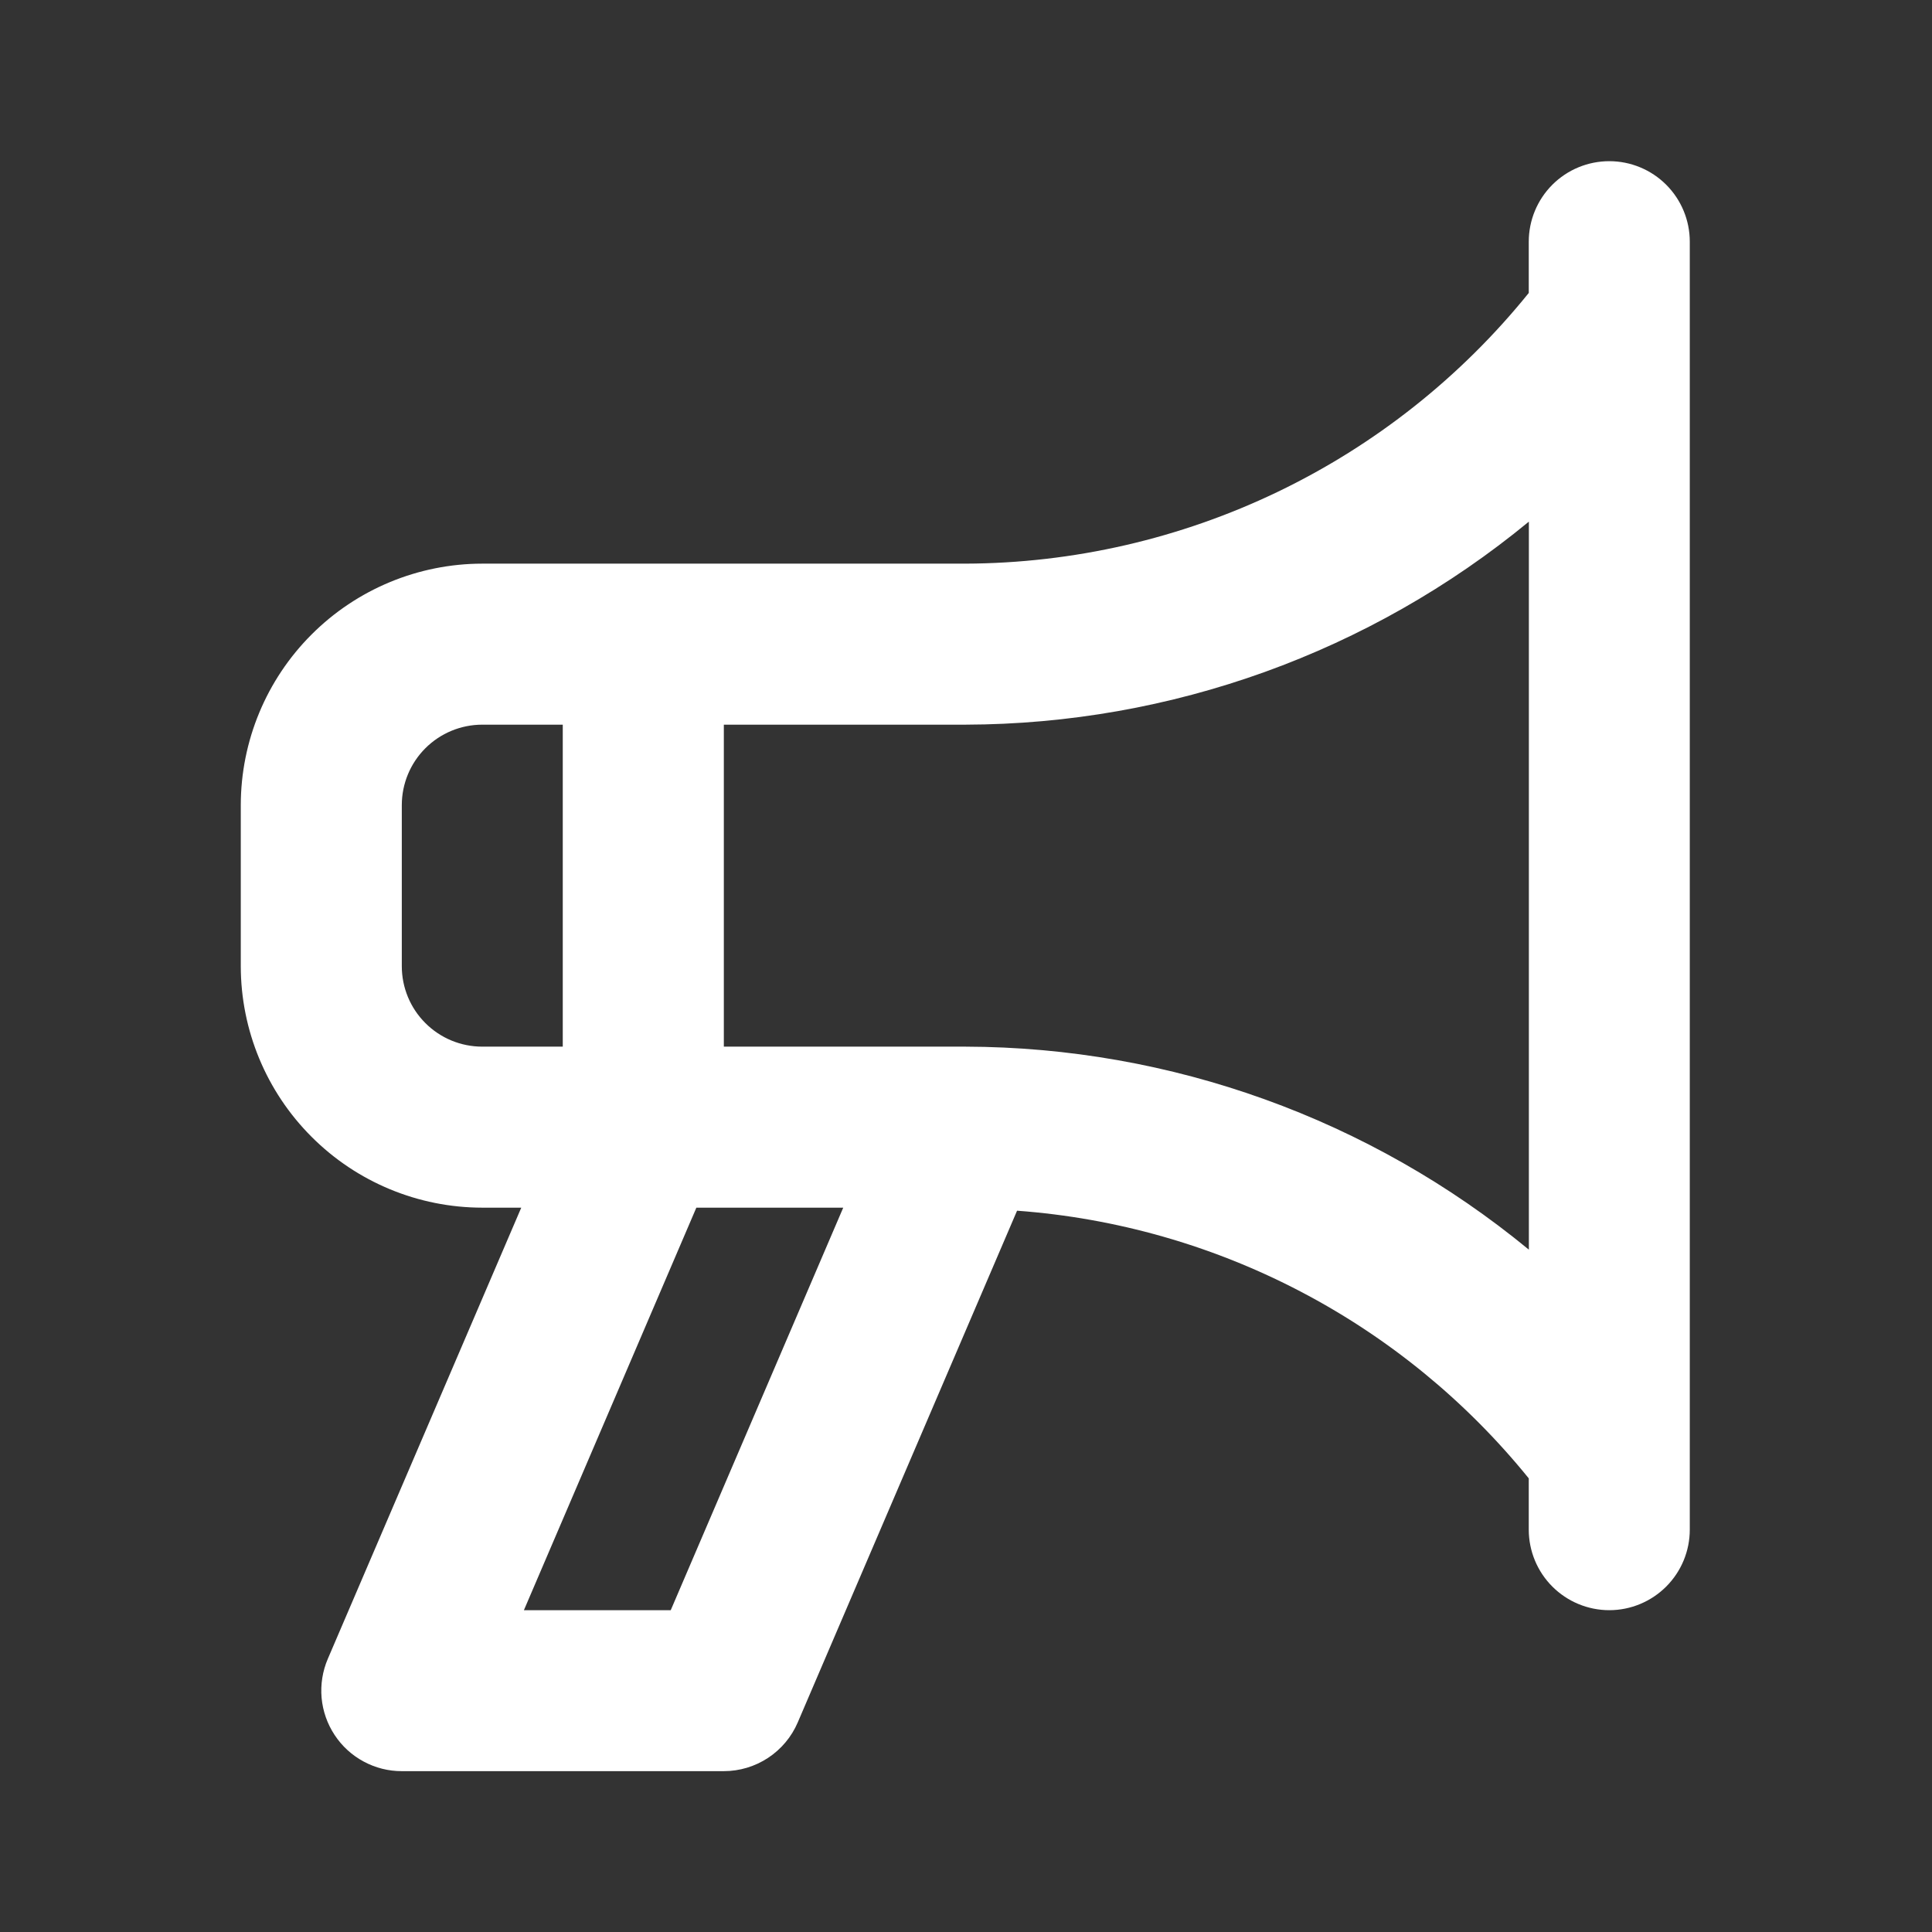 <svg width="35" height="35" viewBox="0 0 35 35" fill="none" xmlns="http://www.w3.org/2000/svg">
<rect x="0" y="0" width="35" height="35" fill="#333333" stroke="none"/>
<path d="M29.154 2.92C28.767 2.92 28.396 3.073 28.122 3.347C27.849 3.62 27.695 3.991 27.695 4.378V5.307C26.465 6.831 24.91 8.063 23.145 8.911C21.379 9.759 19.446 10.204 17.487 10.211H8.737C7.577 10.212 6.465 10.674 5.645 11.494C4.824 12.314 4.363 13.426 4.362 14.586V17.503C4.363 18.663 4.824 19.775 5.645 20.595C6.465 21.416 7.577 21.877 8.737 21.878H9.443L5.938 30.053C5.843 30.275 5.805 30.517 5.826 30.758C5.848 30.998 5.929 31.23 6.062 31.431C6.195 31.633 6.375 31.798 6.588 31.912C6.801 32.027 7.039 32.087 7.28 32.086H13.113C13.398 32.086 13.677 32.002 13.915 31.845C14.153 31.688 14.34 31.465 14.452 31.203L18.425 21.933C20.219 22.065 21.968 22.564 23.562 23.398C25.157 24.232 26.563 25.384 27.695 26.782V27.711C27.695 28.098 27.849 28.469 28.122 28.742C28.396 29.016 28.767 29.17 29.154 29.17C29.54 29.17 29.911 29.016 30.185 28.742C30.458 28.469 30.612 28.098 30.612 27.711V4.378C30.612 3.991 30.458 3.62 30.185 3.347C29.911 3.073 29.54 2.92 29.154 2.92ZM8.737 18.961C8.35 18.961 7.979 18.808 7.706 18.534C7.432 18.261 7.279 17.89 7.279 17.503V14.586C7.279 14.2 7.432 13.829 7.706 13.555C7.979 13.282 8.35 13.128 8.737 13.128H10.195V18.961H8.737ZM12.151 29.17H9.491L12.615 21.878H15.276L12.151 29.17ZM27.697 22.639C24.821 20.27 21.214 18.97 17.488 18.961H13.113V13.128H17.488C21.214 13.119 24.821 11.819 27.697 9.45V22.639Z" fill="white"/>
</svg>
